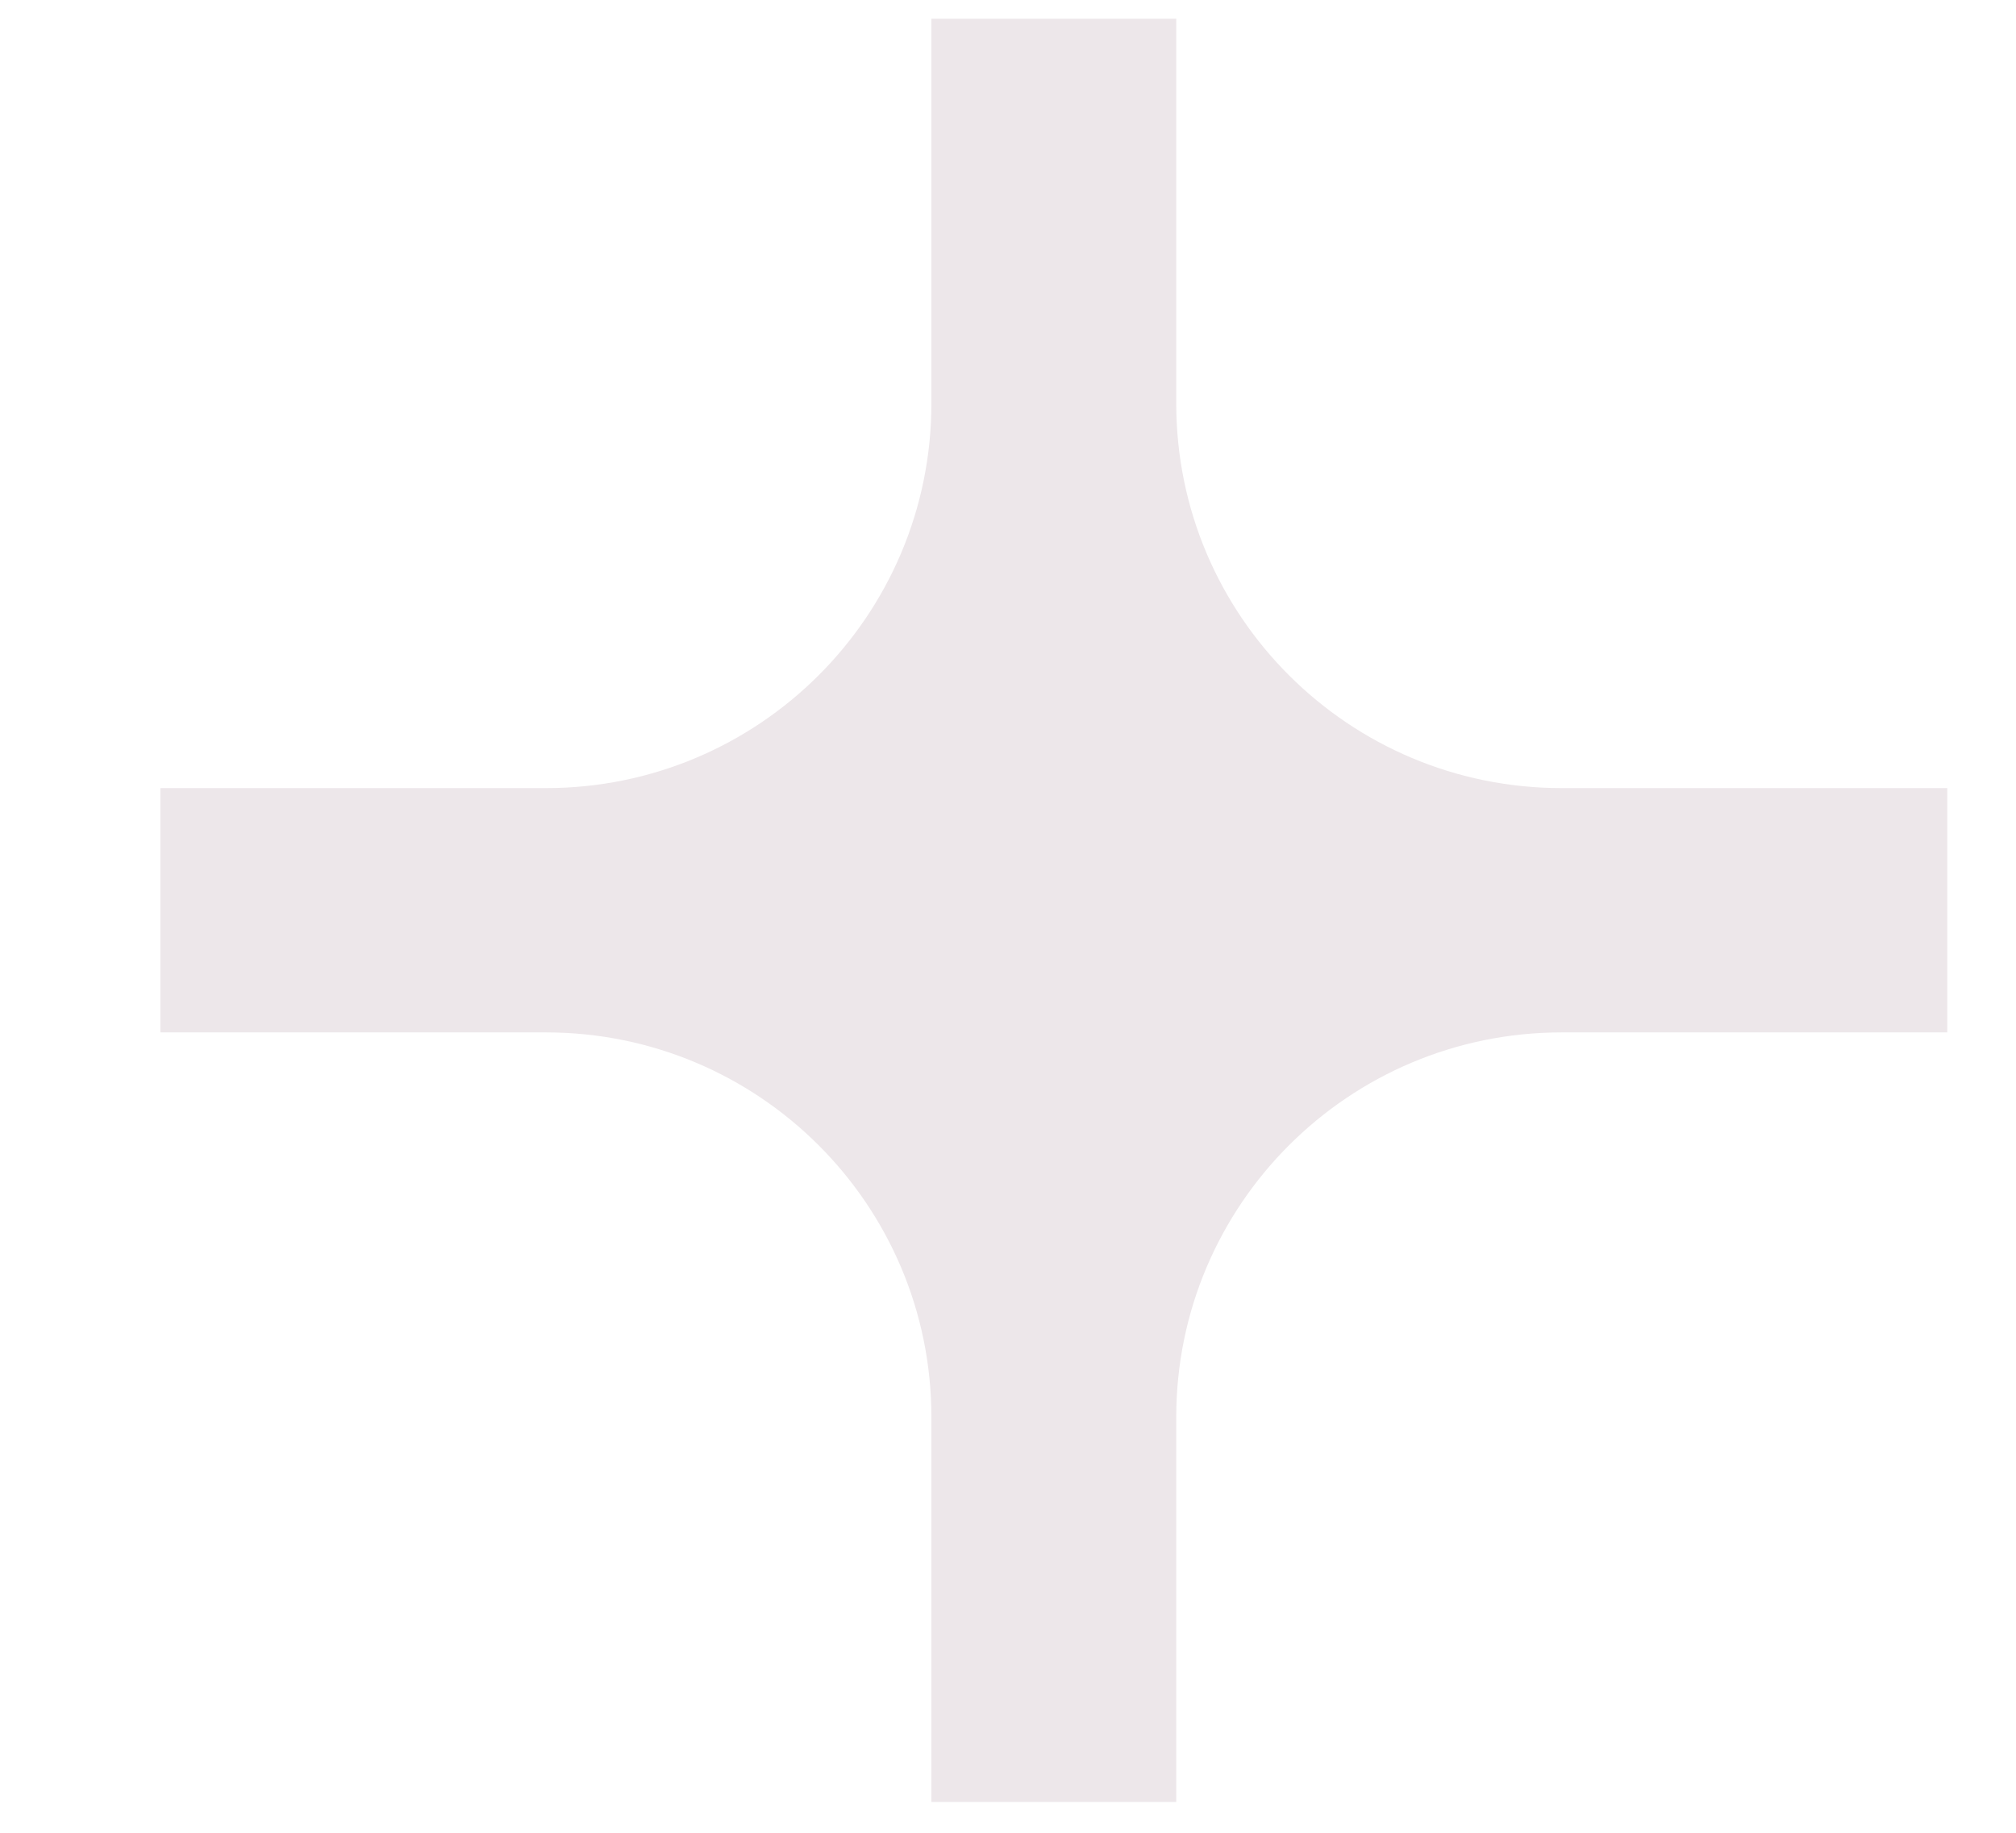 <svg width="11" height="10" viewBox="0 0 11 10" fill="none" xmlns="http://www.w3.org/2000/svg">
<path d="M6.418 9.832L6.418 7.732C6.418 6.573 7.36 5.633 8.521 5.633L10.625 5.633L10.625 4.3L8.521 4.3C7.36 4.3 6.418 3.361 6.418 2.201L6.418 0.102L5.082 0.102L5.082 2.201C5.082 3.361 4.14 4.3 2.979 4.3L0.875 4.3L0.875 5.633L2.979 5.633C4.14 5.633 5.082 6.573 5.082 7.732L5.082 9.832L6.418 9.832Z" fill="#EDE7EA"/>
</svg>
